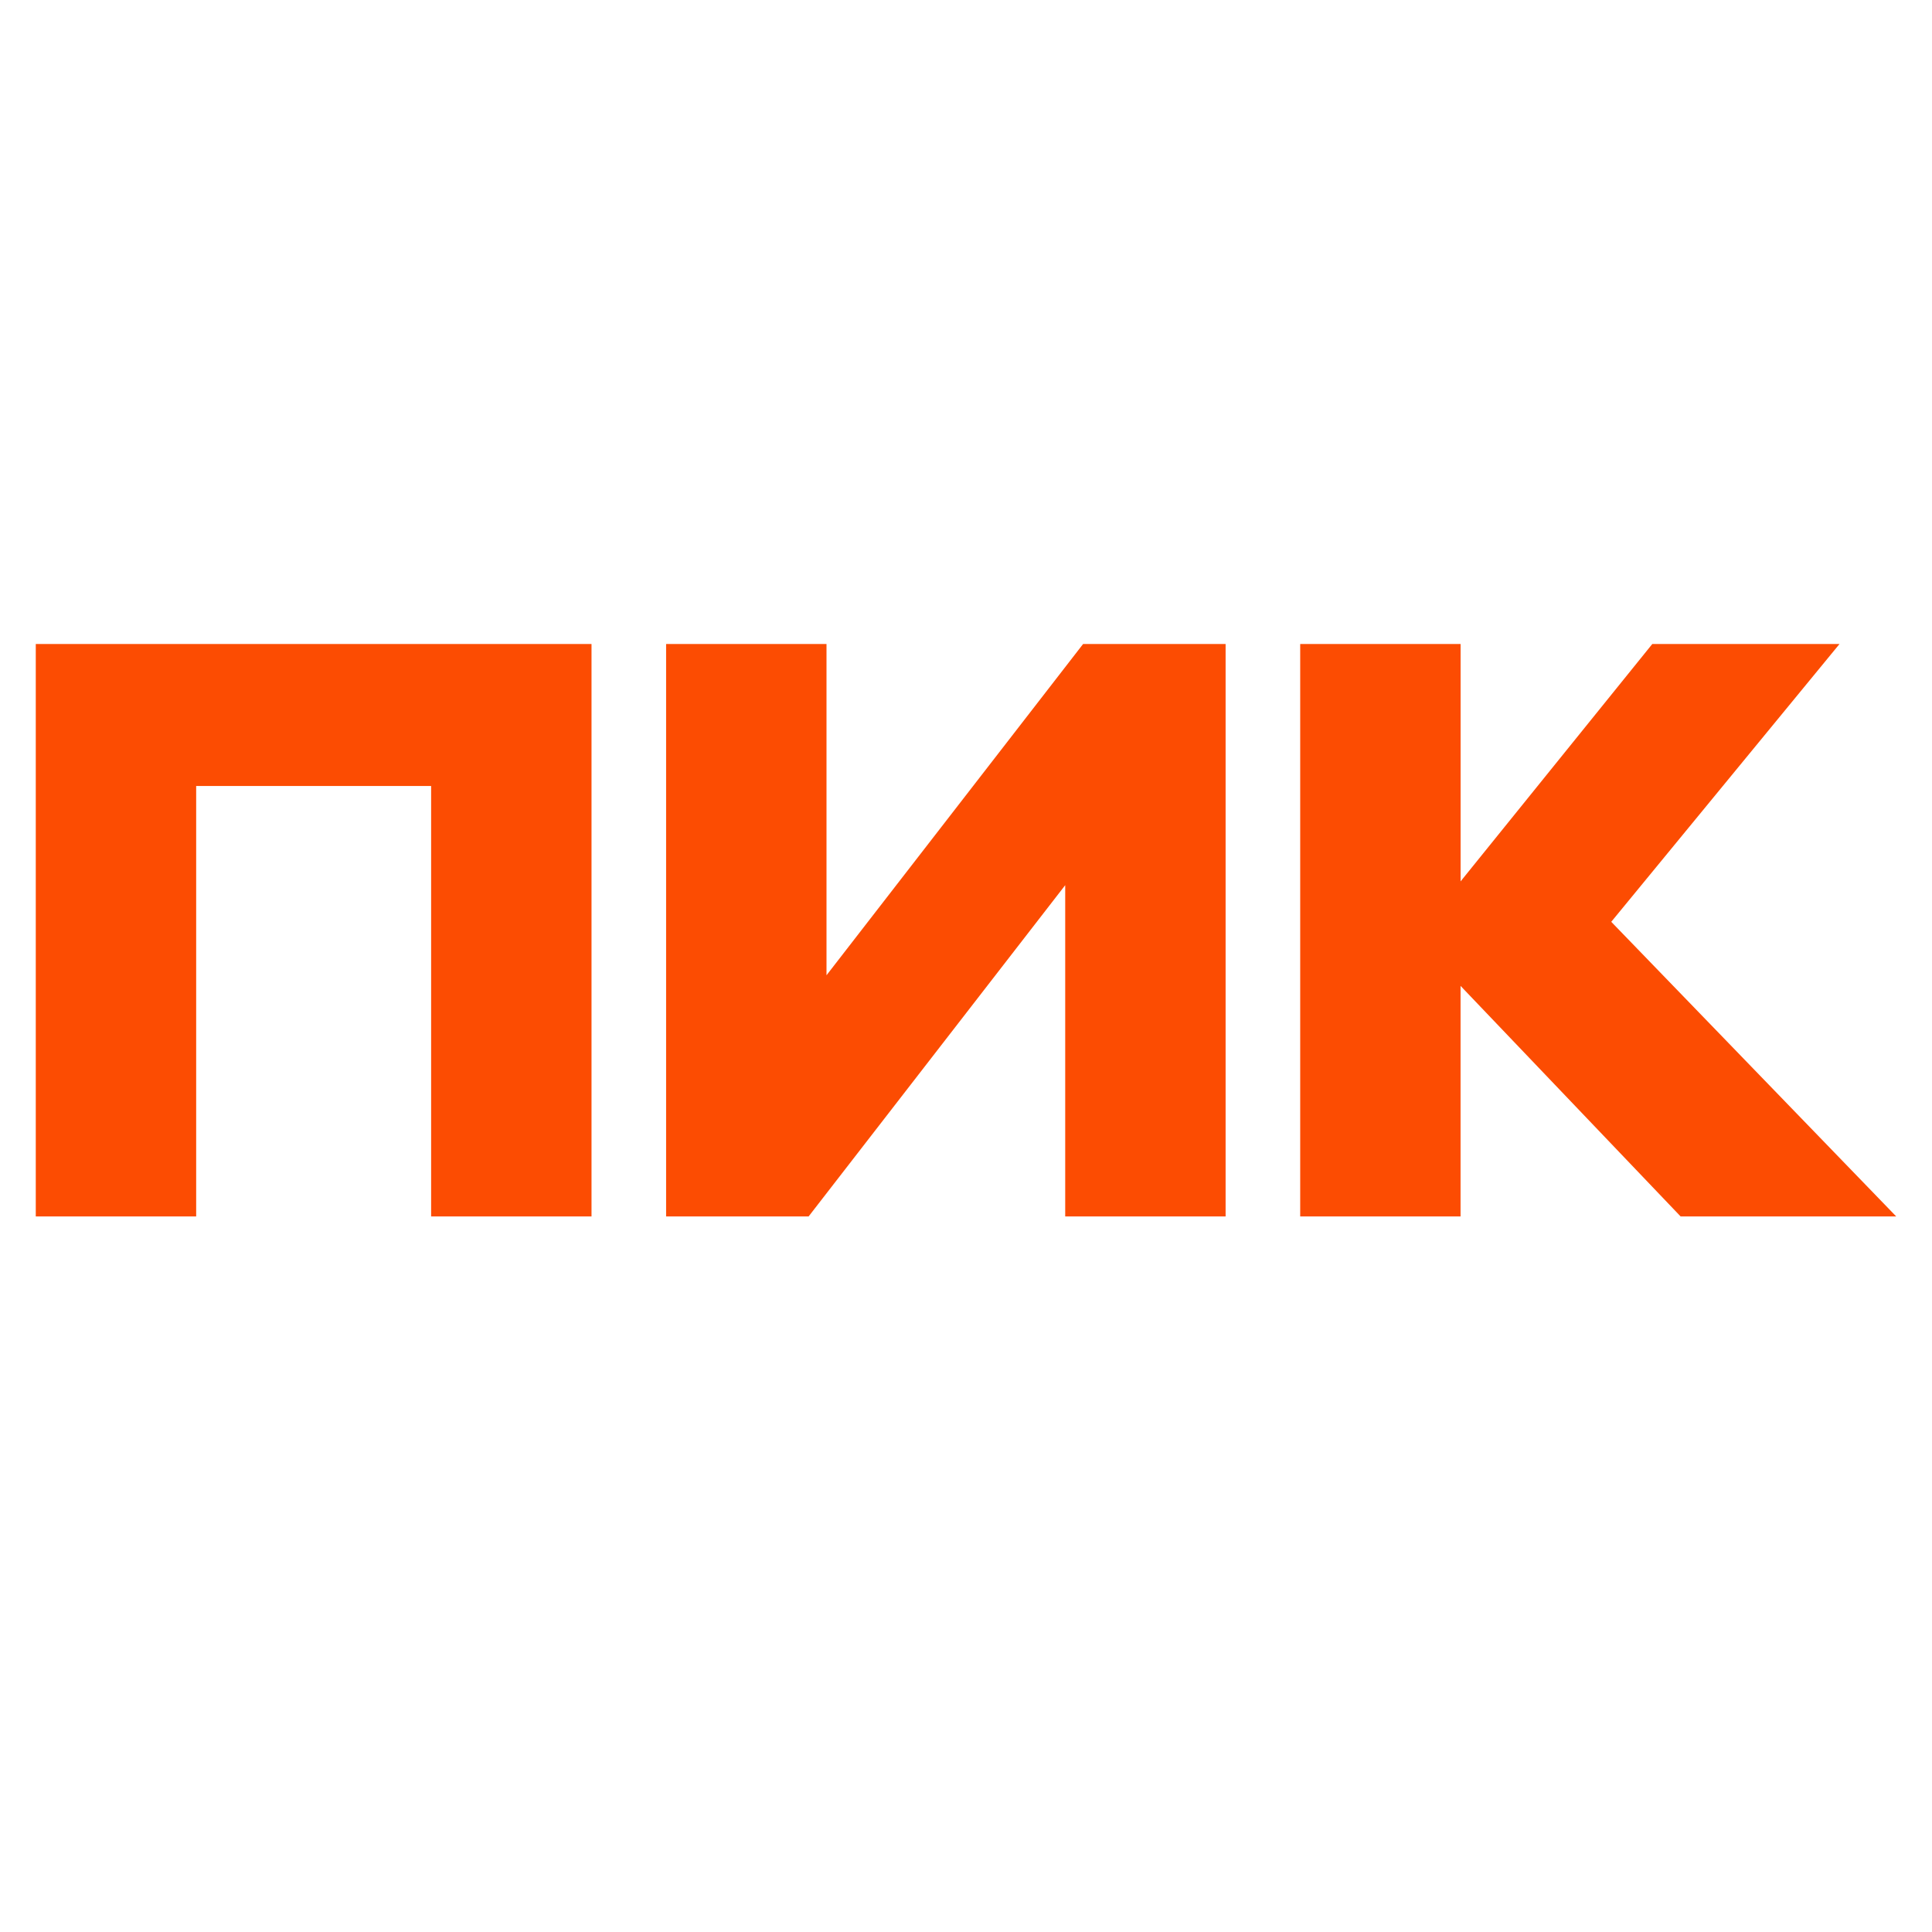 <?xml version="1.0"?>
<!DOCTYPE svg PUBLIC "-//W3C//DTD SVG 20010904//EN"
 "http://www.w3.org/TR/2001/REC-SVG-20010904/DTD/svg10.dtd">
<svg version="1.0" xmlns="http://www.w3.org/2000/svg" viewBox="0 0 54 54"><path d="M1 34V18h15.533v16H12.05V21.968H5.483V34H1zm28.773-9.259L22.601 34h-3.983V18h4.483v9.259L30.273 18h3.983v16h-4.483v-9.259zm11.05 2.816V34h-4.482V18h4.483v6.635L46.182 18h5.233l-6.38 7.765L53 34h-6.026l-6.15-6.443z" fill="#FC4C02"></path></svg>